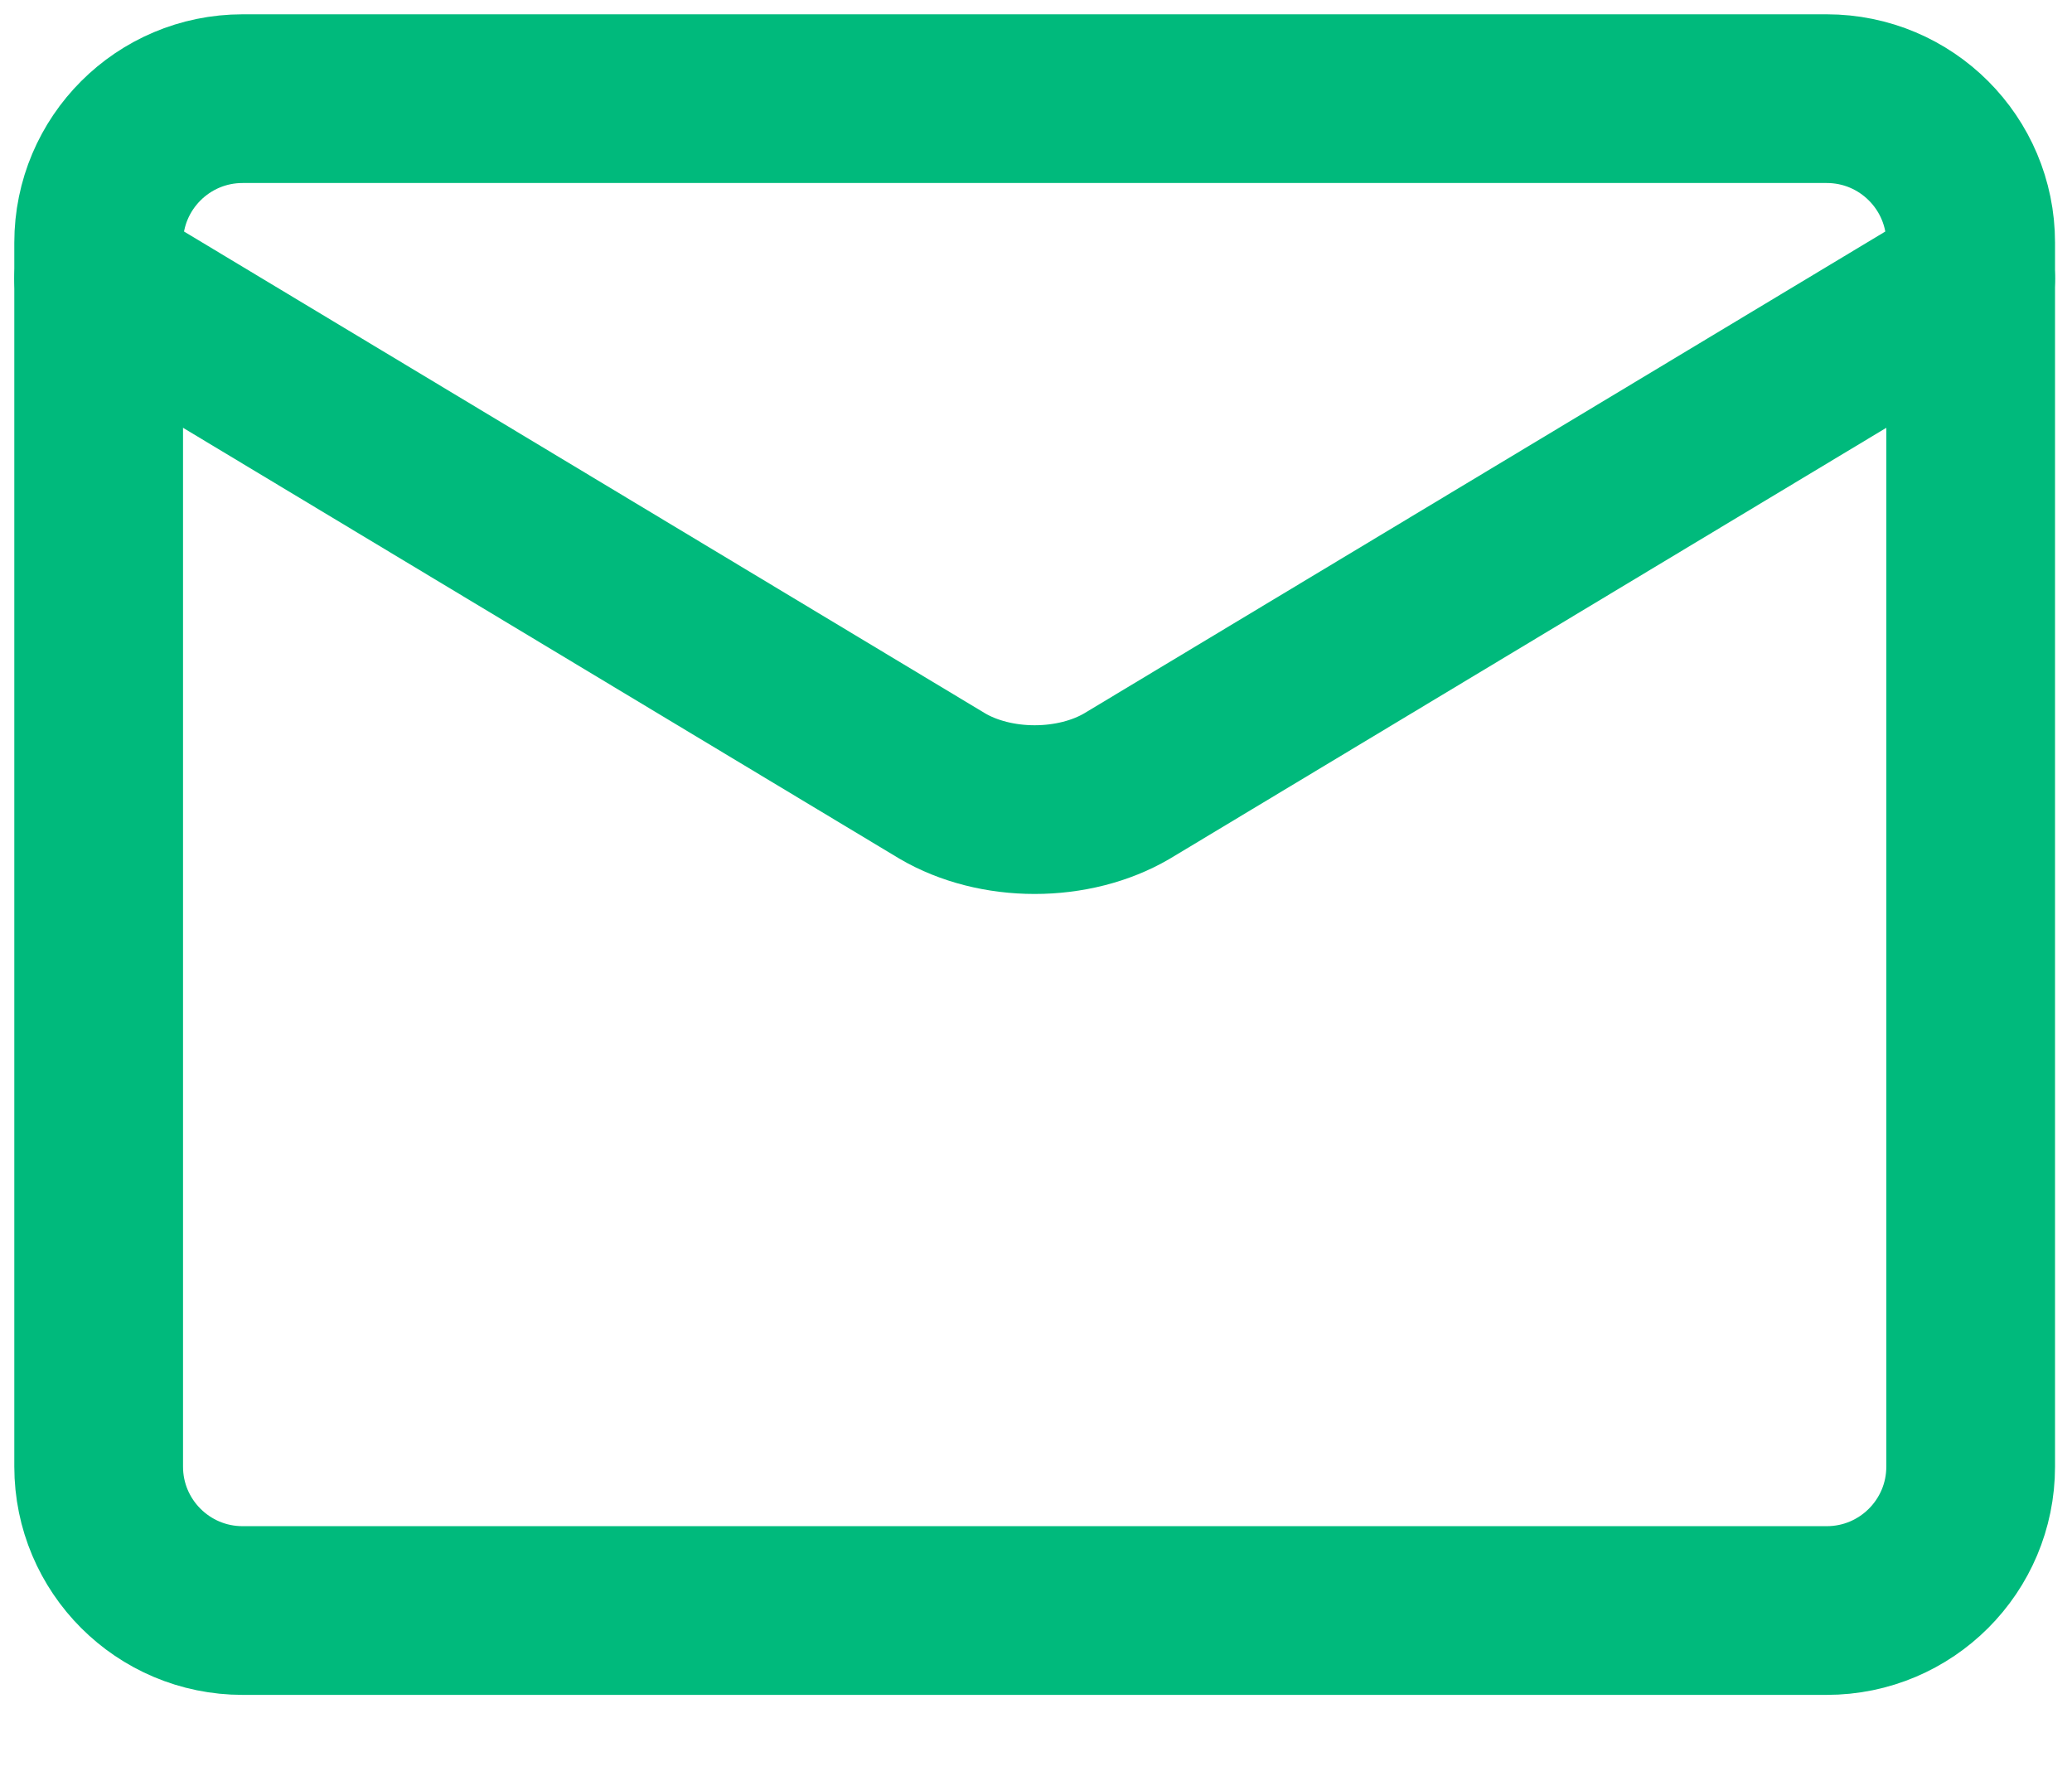 <svg preserveAspectRatio="none" width="100%" height="100%" overflow="visible" style="display: block;" viewBox="0 0 21 18" fill="none" xmlns="http://www.w3.org/2000/svg">
<g id="mail-send-envelope--envelope-email-message-unopened-sealed-close">
<path id="Vector" d="M18.514 1H2.459C1.653 1 1 1.653 1 2.459V14.865C1 15.671 1.653 16.324 2.459 16.324H18.514C19.32 16.324 19.973 15.671 19.973 14.865V2.459C19.973 1.653 19.32 1 18.514 1Z" stroke="#00BA7C" stroke-width="1.71" stroke-linecap="round" stroke-linejoin="round"/>
<path id="Vector_2" d="M1 2.824L9.552 7.968C9.815 8.122 10.145 8.206 10.486 8.206C10.828 8.206 11.158 8.122 11.421 7.968L19.973 2.824" stroke="#00BA7C" stroke-width="1.71" stroke-linecap="round" stroke-linejoin="round"/>
</g>
</svg>
